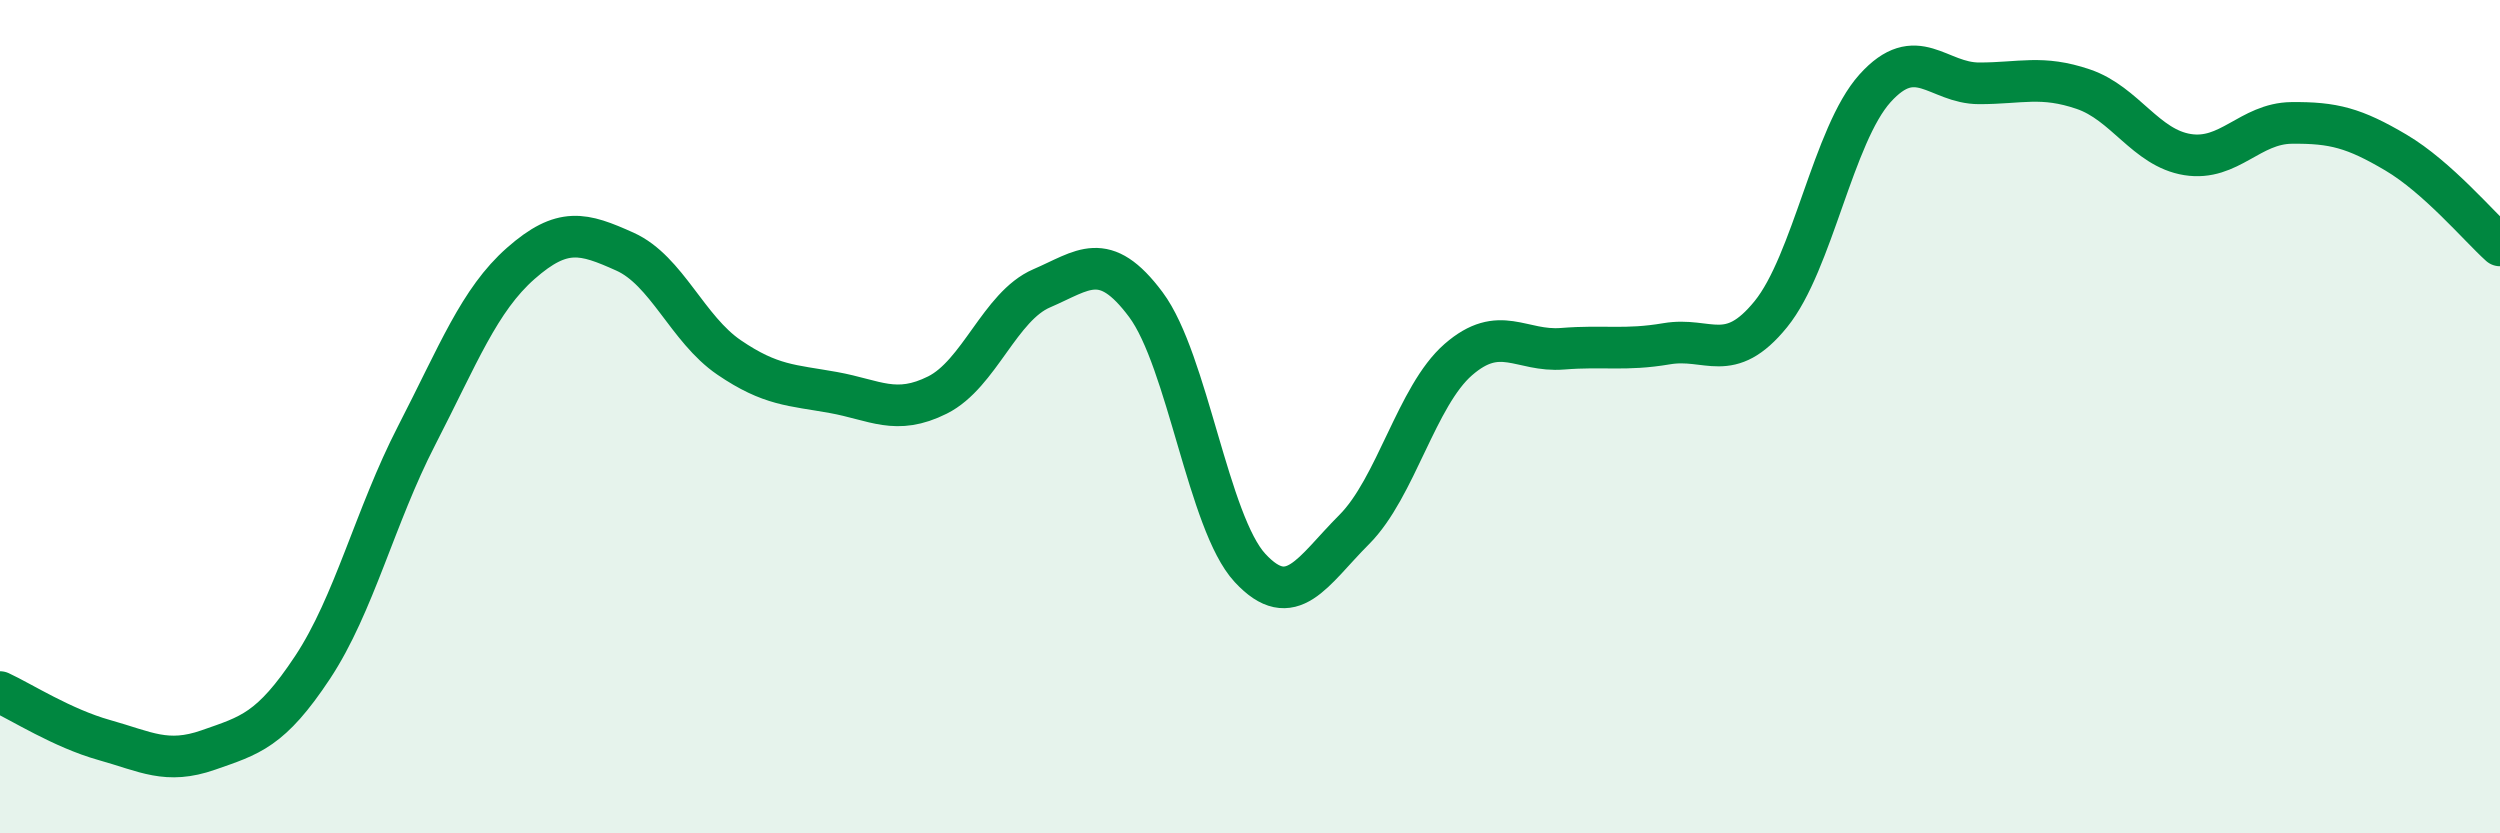 
    <svg width="60" height="20" viewBox="0 0 60 20" xmlns="http://www.w3.org/2000/svg">
      <path
        d="M 0,16.61 C 0.5,16.84 1.5,17.48 2.5,17.76 C 3.5,18.04 4,18.35 5,18 C 6,17.65 6.5,17.53 7.5,16.02 C 8.5,14.51 9,12.39 10,10.45 C 11,8.51 11.5,7.2 12.5,6.32 C 13.5,5.44 14,5.59 15,6.04 C 16,6.49 16.5,7.9 17.5,8.58 C 18.5,9.26 19,9.24 20,9.42 C 21,9.6 21.5,9.98 22.5,9.48 C 23.5,8.98 24,7.35 25,6.92 C 26,6.49 26.5,5.97 27.5,7.31 C 28.5,8.65 29,12.55 30,13.63 C 31,14.71 31.5,13.71 32.5,12.71 C 33.5,11.71 34,9.5 35,8.63 C 36,7.76 36.5,8.45 37.5,8.37 C 38.5,8.29 39,8.42 40,8.25 C 41,8.08 41.5,8.77 42.5,7.54 C 43.5,6.31 44,3.23 45,2.12 C 46,1.01 46.5,2 47.5,2 C 48.5,2 49,1.8 50,2.14 C 51,2.48 51.5,3.55 52.5,3.71 C 53.5,3.87 54,2.96 55,2.95 C 56,2.94 56.5,3.07 57.5,3.66 C 58.5,4.25 59.5,5.44 60,5.89L60 20L0 20Z"
        fill="#008740"
        opacity="0.1"
        stroke-linecap="round"
        stroke-linejoin="round"
      />
      <path
        d="M 0,16.61 C 0.5,16.84 1.5,17.48 2.5,17.76 C 3.5,18.04 4,18.35 5,18 C 6,17.65 6.5,17.53 7.5,16.02 C 8.5,14.51 9,12.39 10,10.45 C 11,8.51 11.5,7.2 12.5,6.32 C 13.5,5.44 14,5.59 15,6.04 C 16,6.49 16.5,7.9 17.5,8.58 C 18.5,9.26 19,9.24 20,9.42 C 21,9.6 21.5,9.98 22.5,9.48 C 23.5,8.98 24,7.35 25,6.92 C 26,6.49 26.5,5.97 27.5,7.31 C 28.5,8.65 29,12.55 30,13.63 C 31,14.71 31.5,13.71 32.5,12.71 C 33.5,11.71 34,9.5 35,8.63 C 36,7.76 36.5,8.45 37.5,8.37 C 38.5,8.29 39,8.42 40,8.25 C 41,8.08 41.5,8.77 42.5,7.54 C 43.5,6.31 44,3.23 45,2.12 C 46,1.01 46.5,2 47.5,2 C 48.5,2 49,1.8 50,2.14 C 51,2.48 51.5,3.55 52.5,3.71 C 53.5,3.87 54,2.96 55,2.95 C 56,2.94 56.5,3.07 57.5,3.66 C 58.5,4.25 59.5,5.44 60,5.89"
        stroke="#008740"
        stroke-width="1"
        fill="none"
        stroke-linecap="round"
        stroke-linejoin="round"
      />
    </svg>
  